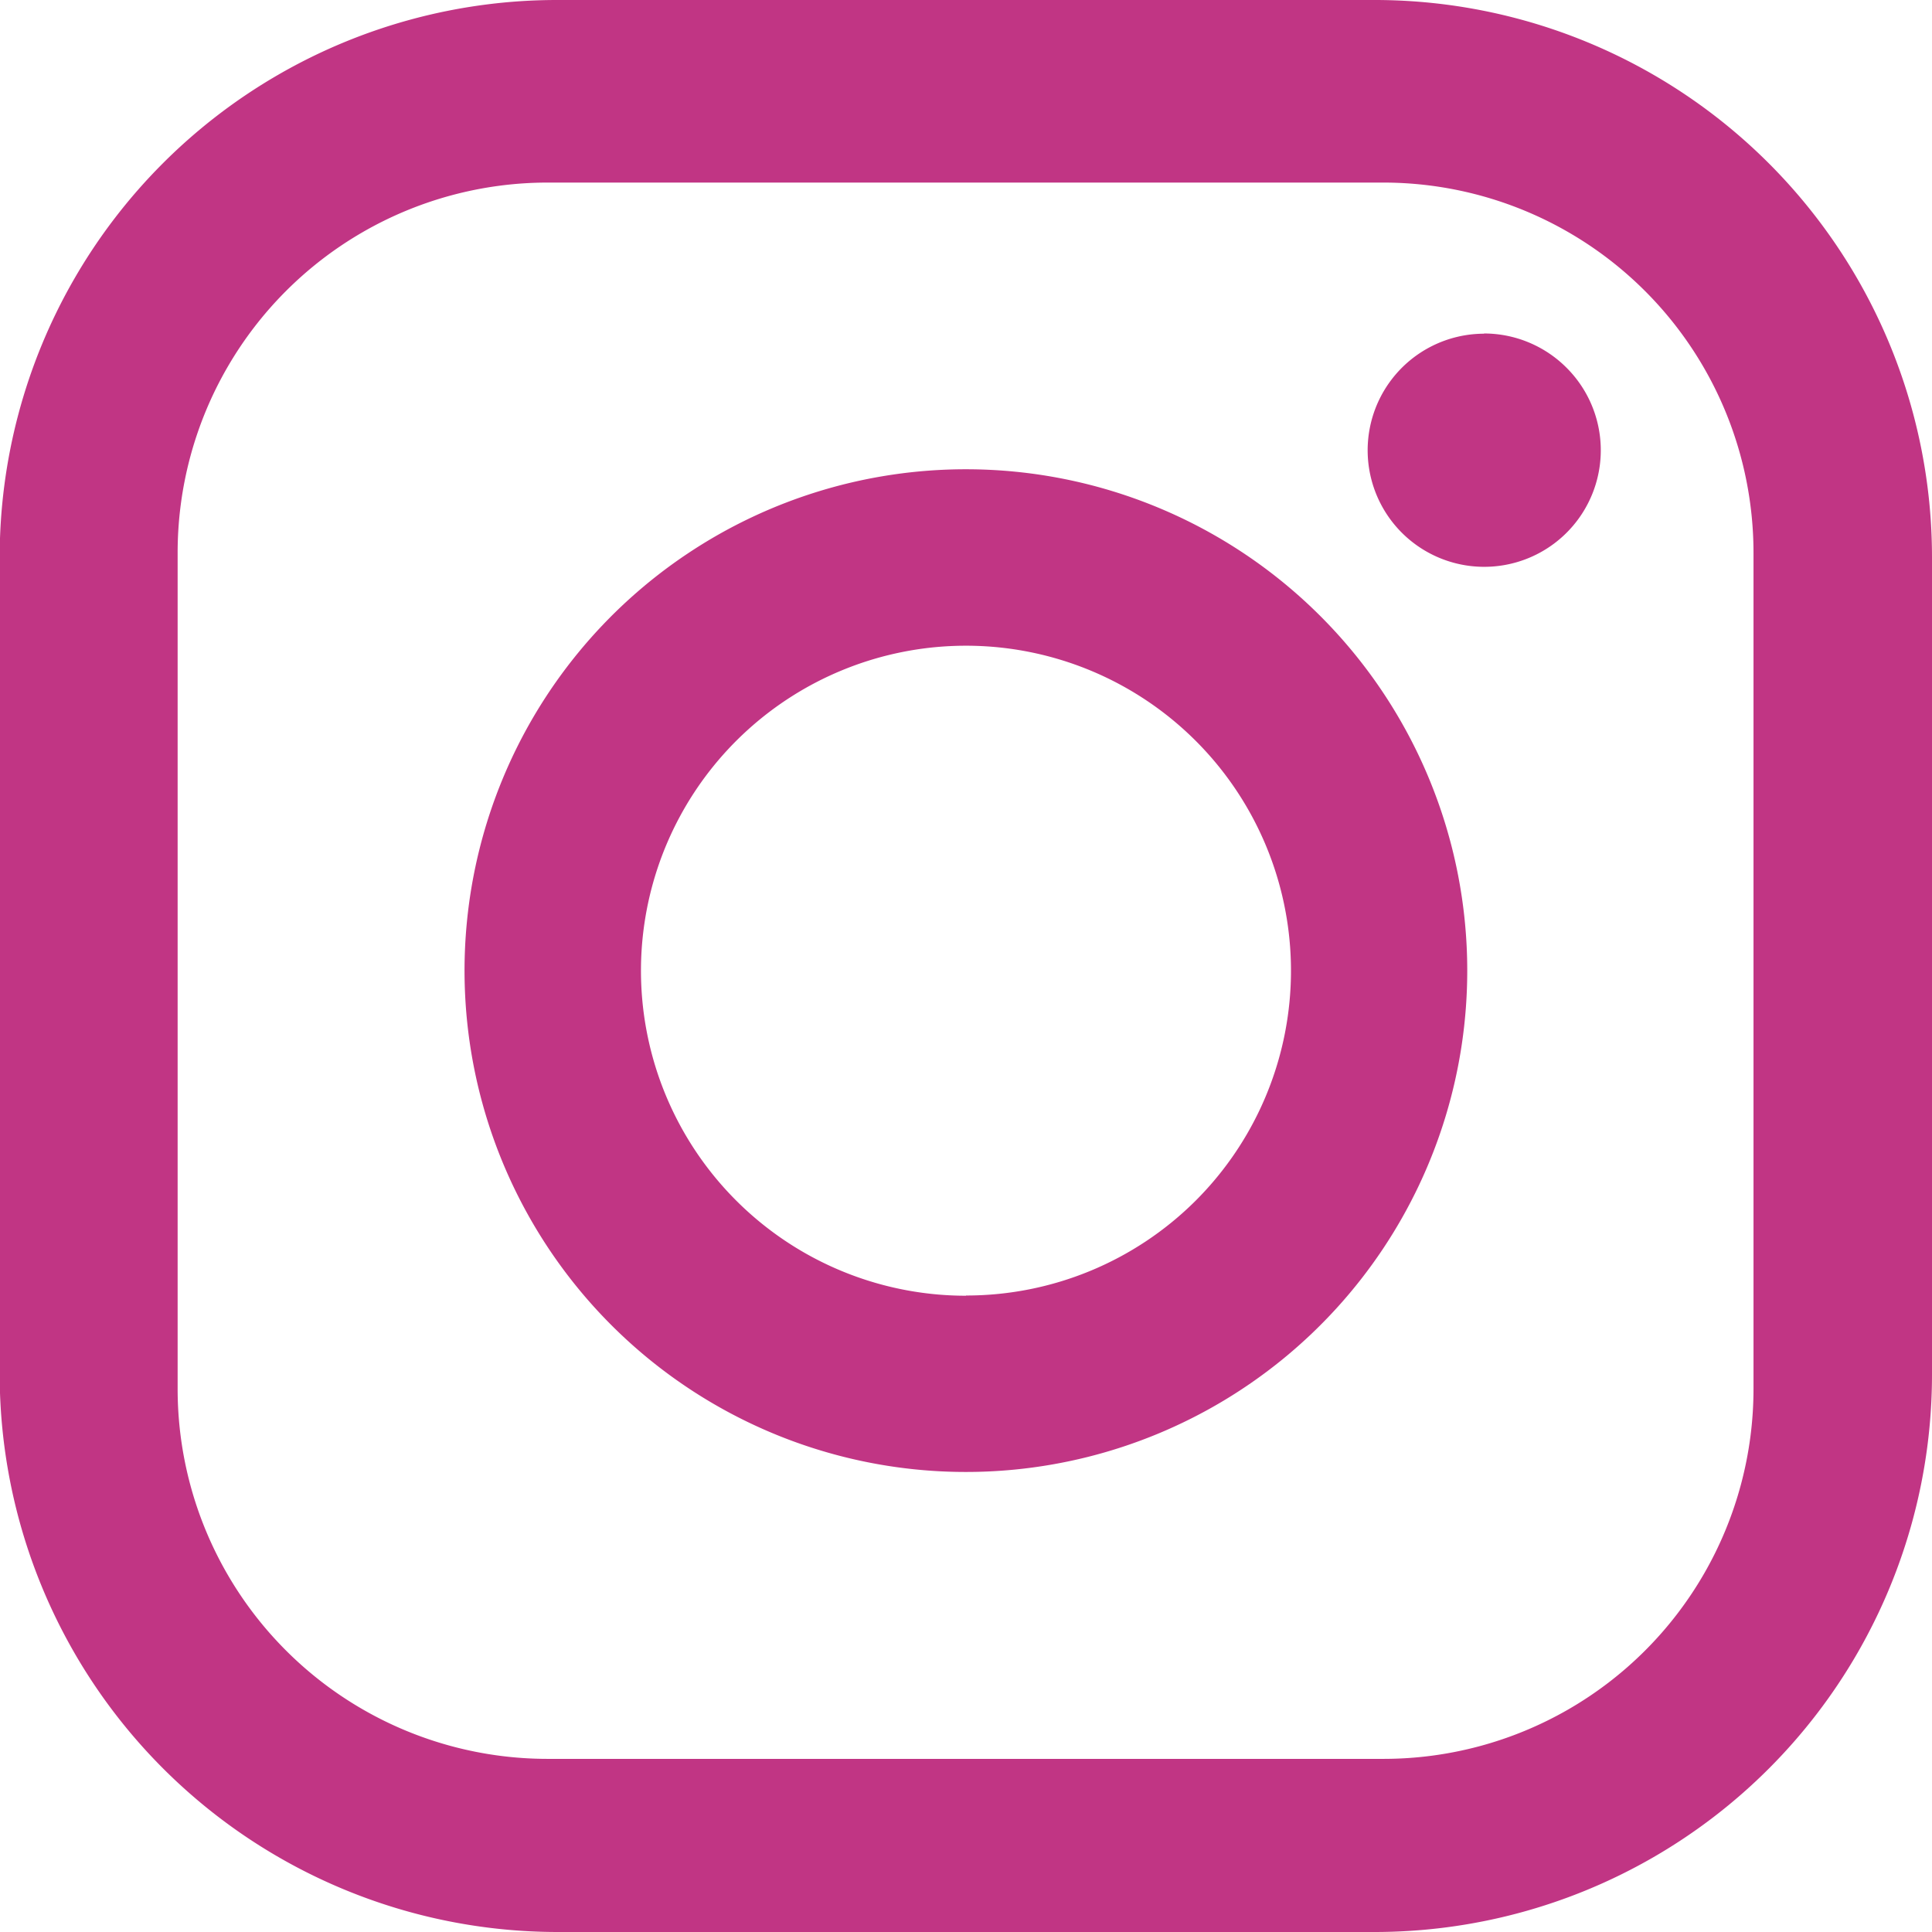 <svg xmlns="http://www.w3.org/2000/svg" width="18" height="18" viewBox="0 0 18 18">
  <defs>
    <style>
      .cls-1 {
        fill: #c13584;
        fill-rule: evenodd;
      }
    </style>
  </defs>
  <path id="Tvar_2" class="cls-1" d="M590.8,250h-7.609a5.193,5.193,0,0,0-5.194,5.2V262.8A5.2,5.2,0,0,0,583.194,268H590.8A5.194,5.194,0,0,0,596,262.8v-7.609A5.193,5.193,0,0,0,590.8,250Zm3.537,12.938a3.447,3.447,0,0,1-3.449,3.449h-7.786a3.447,3.447,0,0,1-3.447-3.449v-7.787a3.448,3.448,0,0,1,3.447-3.45h7.786a3.45,3.45,0,0,1,3.449,3.45v7.787ZM587,254.372a4.671,4.671,0,1,0,4.67,4.671A4.671,4.671,0,0,0,587,254.372Zm0,7.7a3.028,3.028,0,1,1,2.141-.887A3.028,3.028,0,0,1,587,262.07Zm4.827-8.963a1.086,1.086,0,1,0,.769.318A1.087,1.087,0,0,0,591.825,253.107Z" transform="translate(-578 -250)"/>
</svg>
